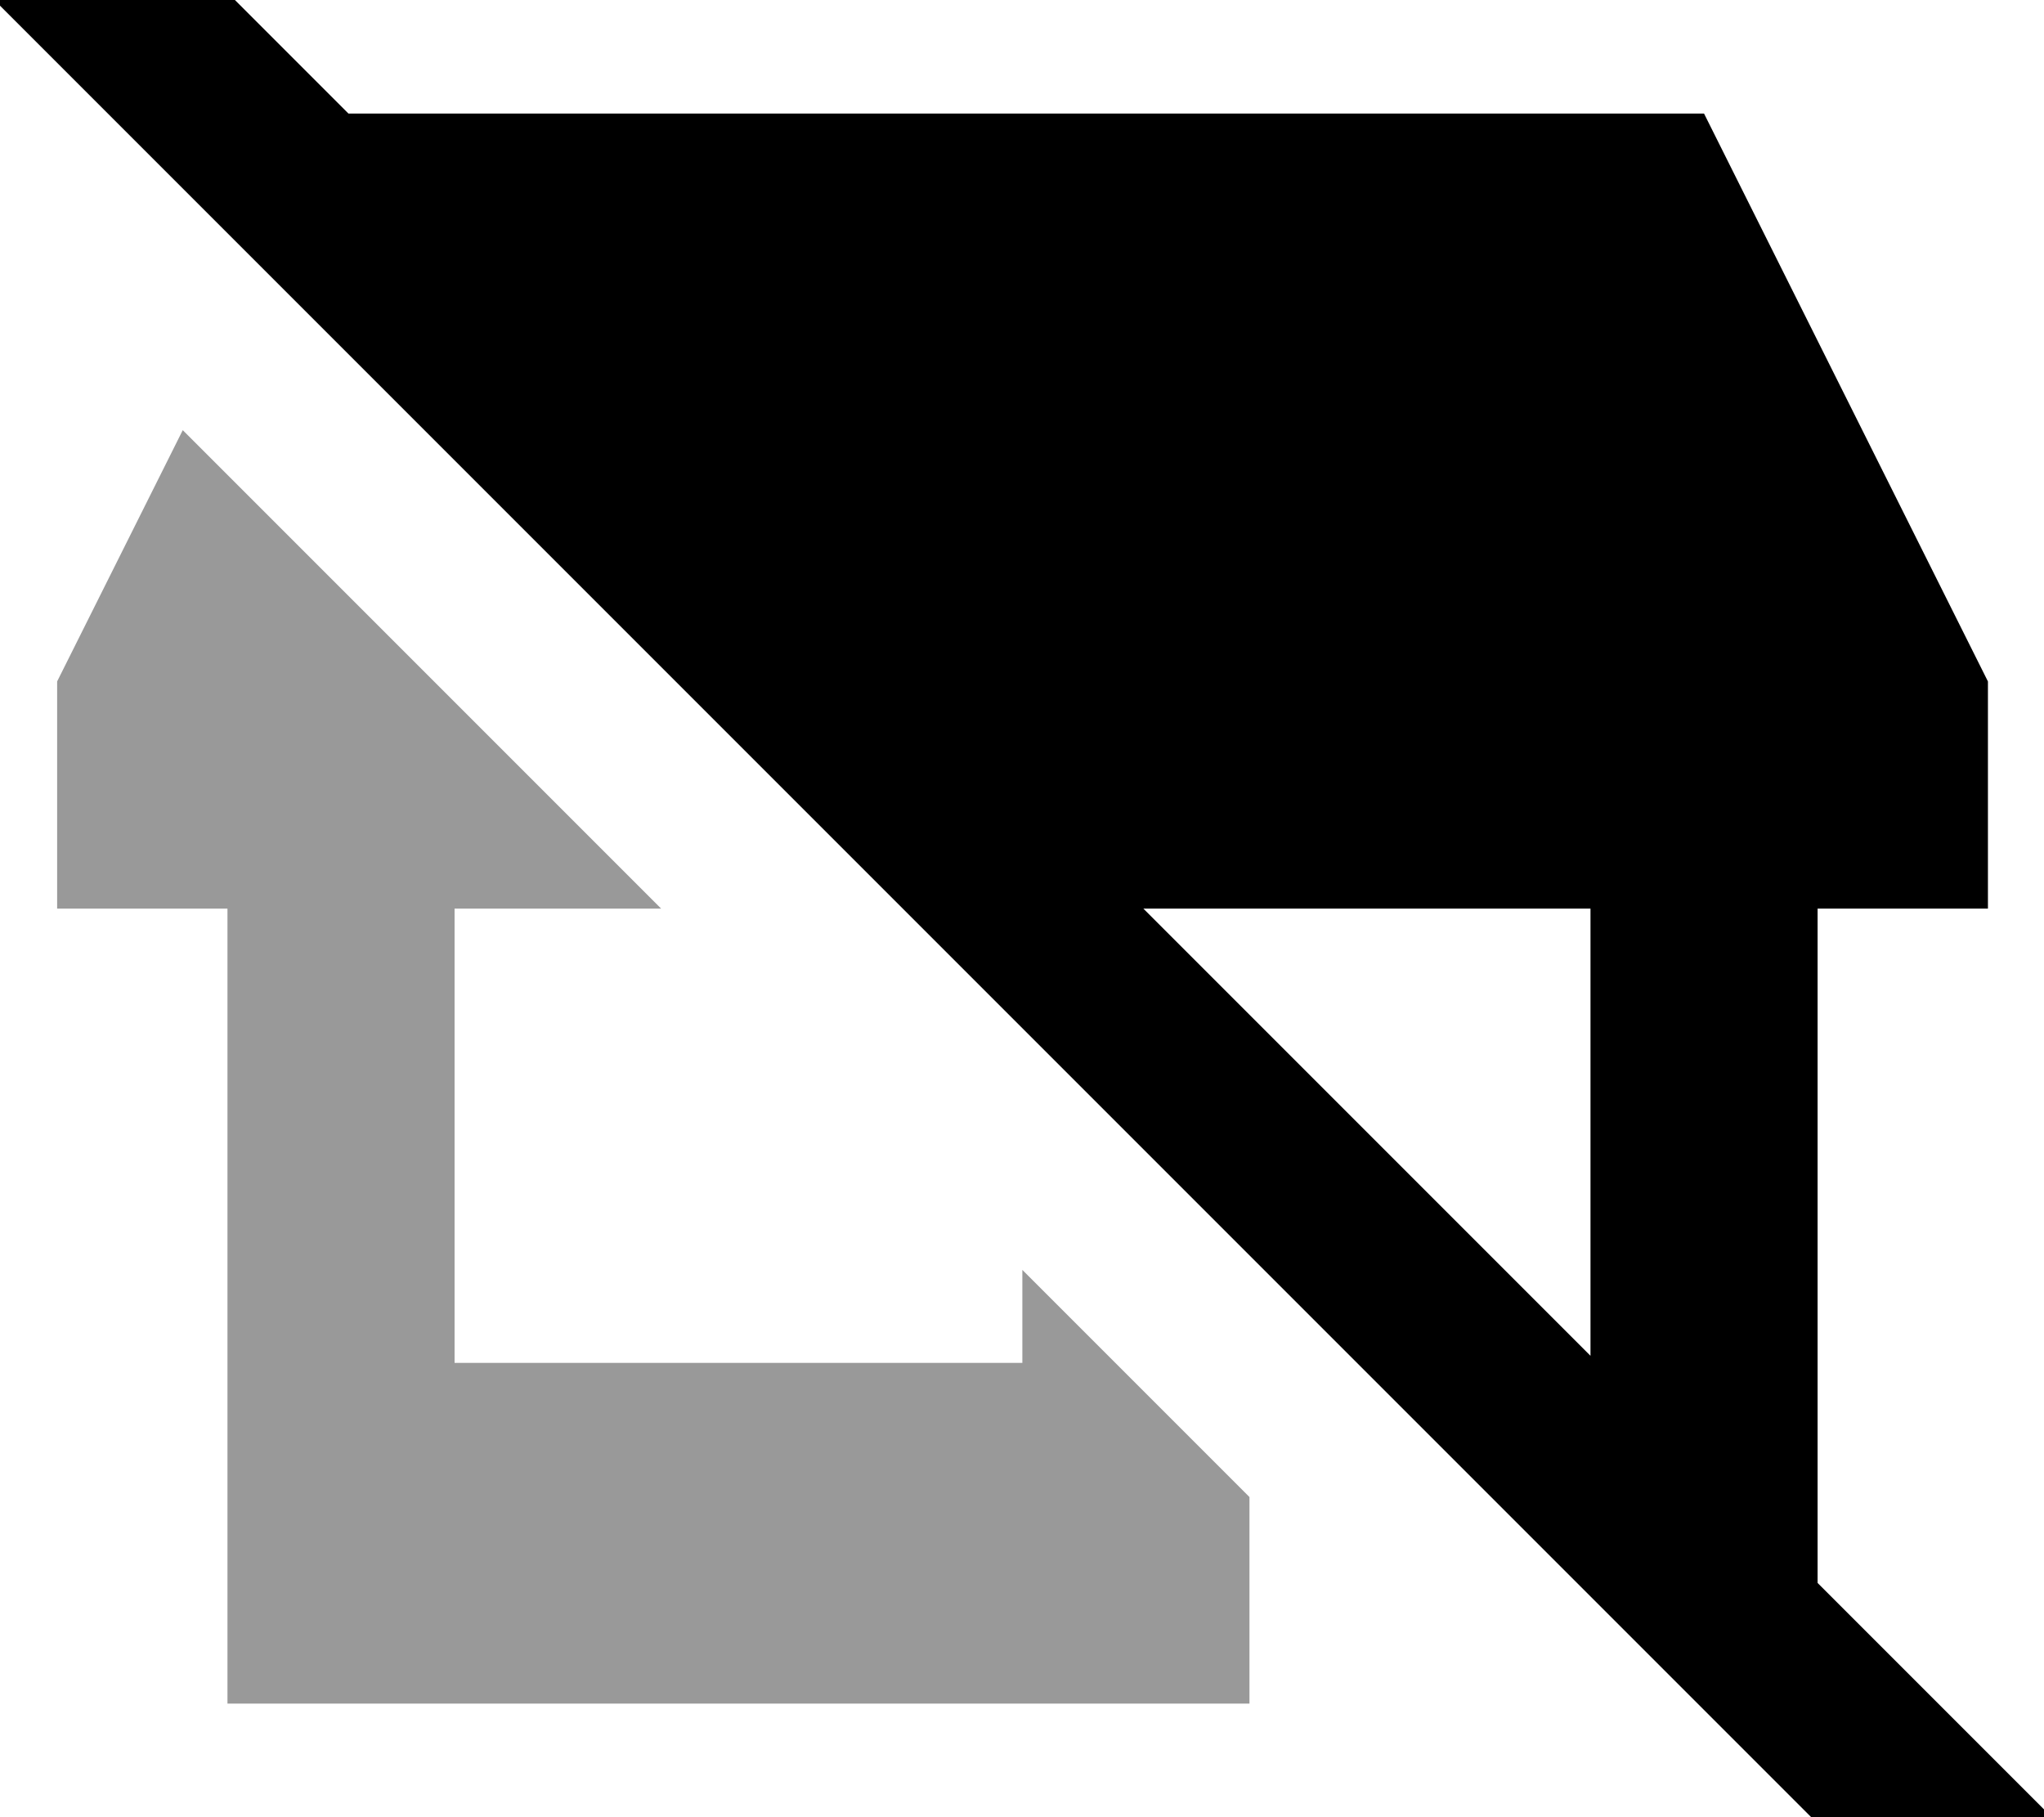 <svg xmlns="http://www.w3.org/2000/svg" viewBox="0 0 576 512"><!--! Font Awesome Pro 7.0.0 by @fontawesome - https://fontawesome.com License - https://fontawesome.com/license (Commercial License) Copyright 2025 Fonticons, Inc. --><path style="fill:currentColor;opacity:.4" d="M16.1 192l0 64 48 0 0 224 288 0 0-58.2-64-64 0 26.2-160 0 0-128 58.2 0-134.8-134.8-35.4 70.8z"/><path style="fill:currentColor;opacity:1" d="M49.3-16.9l-17-17-33.9 33.9 17 17 512 512 17 17 33.9-33.9c-5.9-5.9-28-28-66.1-66.1l0-190 48 0 0-64-80-160-382 0-48.9-48.9zM322.2 256l126 0 0 126-126-126z"/></svg>
